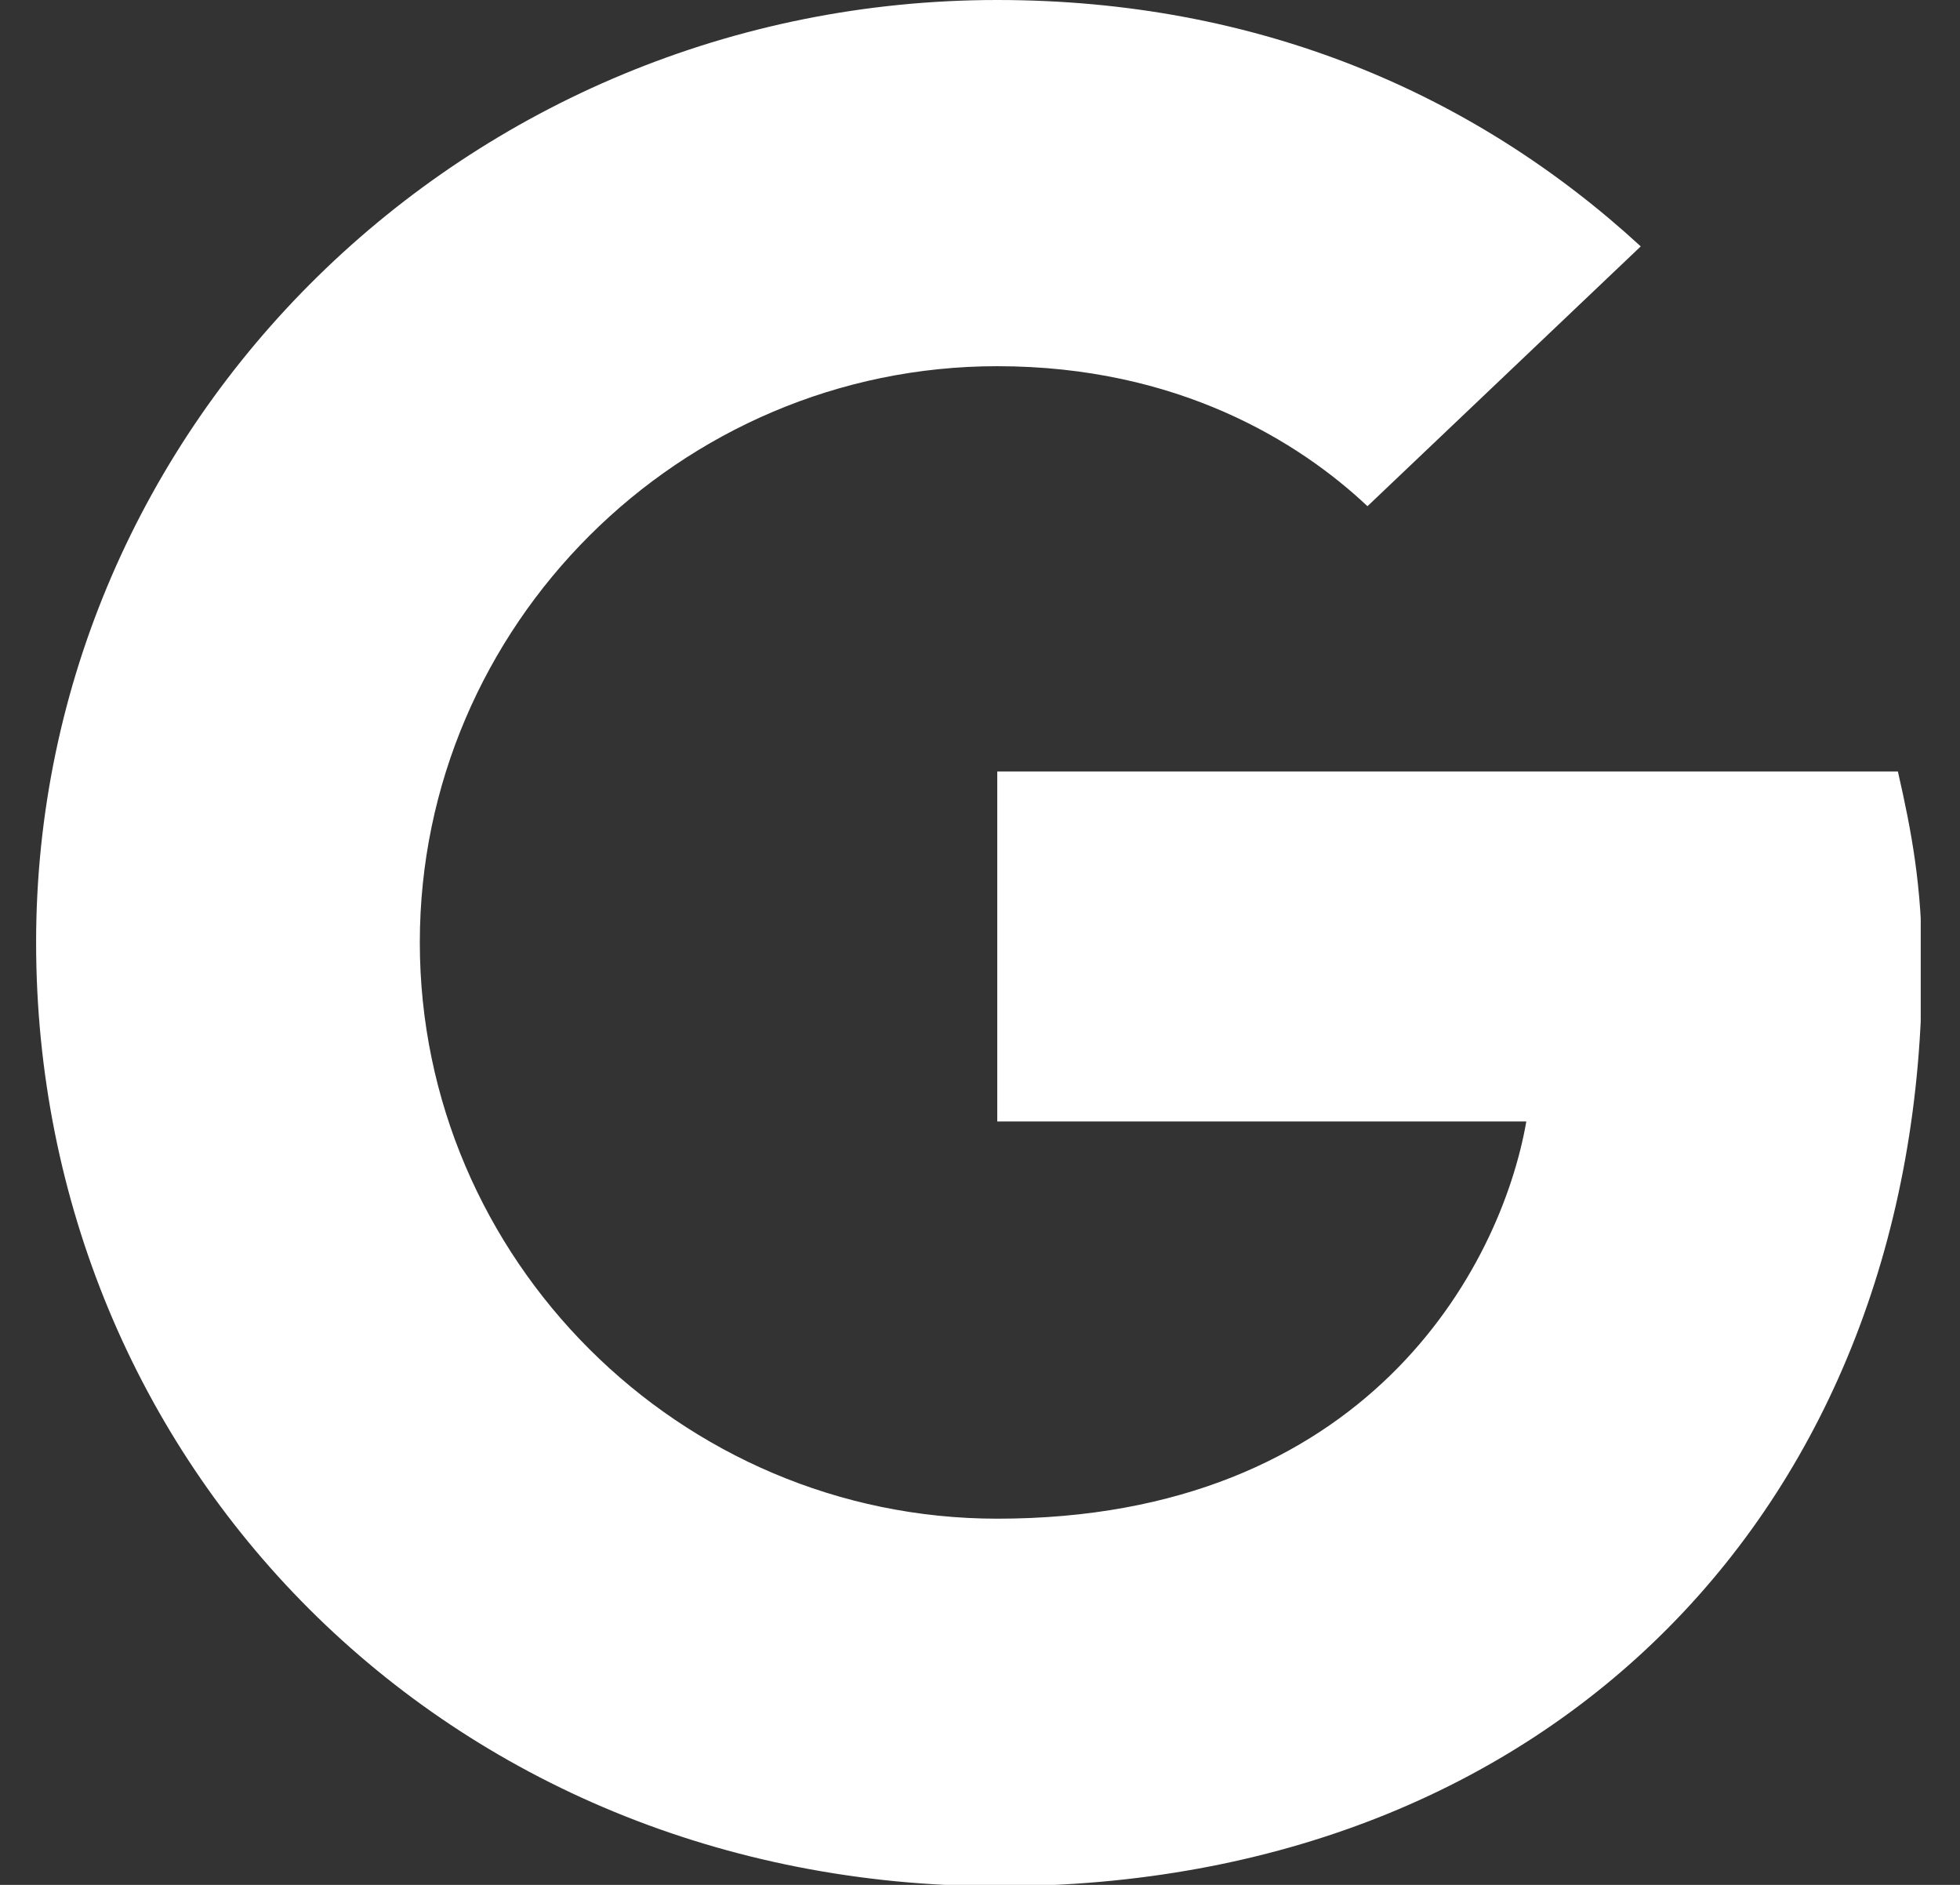 <svg width="26" height="25" viewBox="0 0 26 25" fill="none" xmlns="http://www.w3.org/2000/svg">
<rect x="0" y="0" width="26" height="25" fill="#333333" stroke="none"/>
<g clip-path="url(#clip0_44_155)">
<path d="M13.229 14.875V10.232H25.176C25.355 11.018 25.497 11.75 25.497 12.804C25.497 19.946 20.605 25.018 13.247 25.018C5.89 25.018 0.479 19.393 0.479 12.5C0.479 5.607 6.194 0 13.229 0C16.676 0 19.551 1.232 21.765 3.268L18.14 6.714C17.23 5.857 15.622 4.857 13.229 4.857C9.015 4.857 5.569 8.304 5.569 12.5C5.569 16.696 9.015 20.143 13.229 20.143C18.122 20.143 19.908 16.821 20.247 14.875H13.212H13.229Z" fill="white"/>
</g>
<defs>
<clipPath id="clip0_44_155">
<rect width="25" height="25" fill="white" transform="translate(0.479)"/>
</clipPath>
</defs>
</svg>

